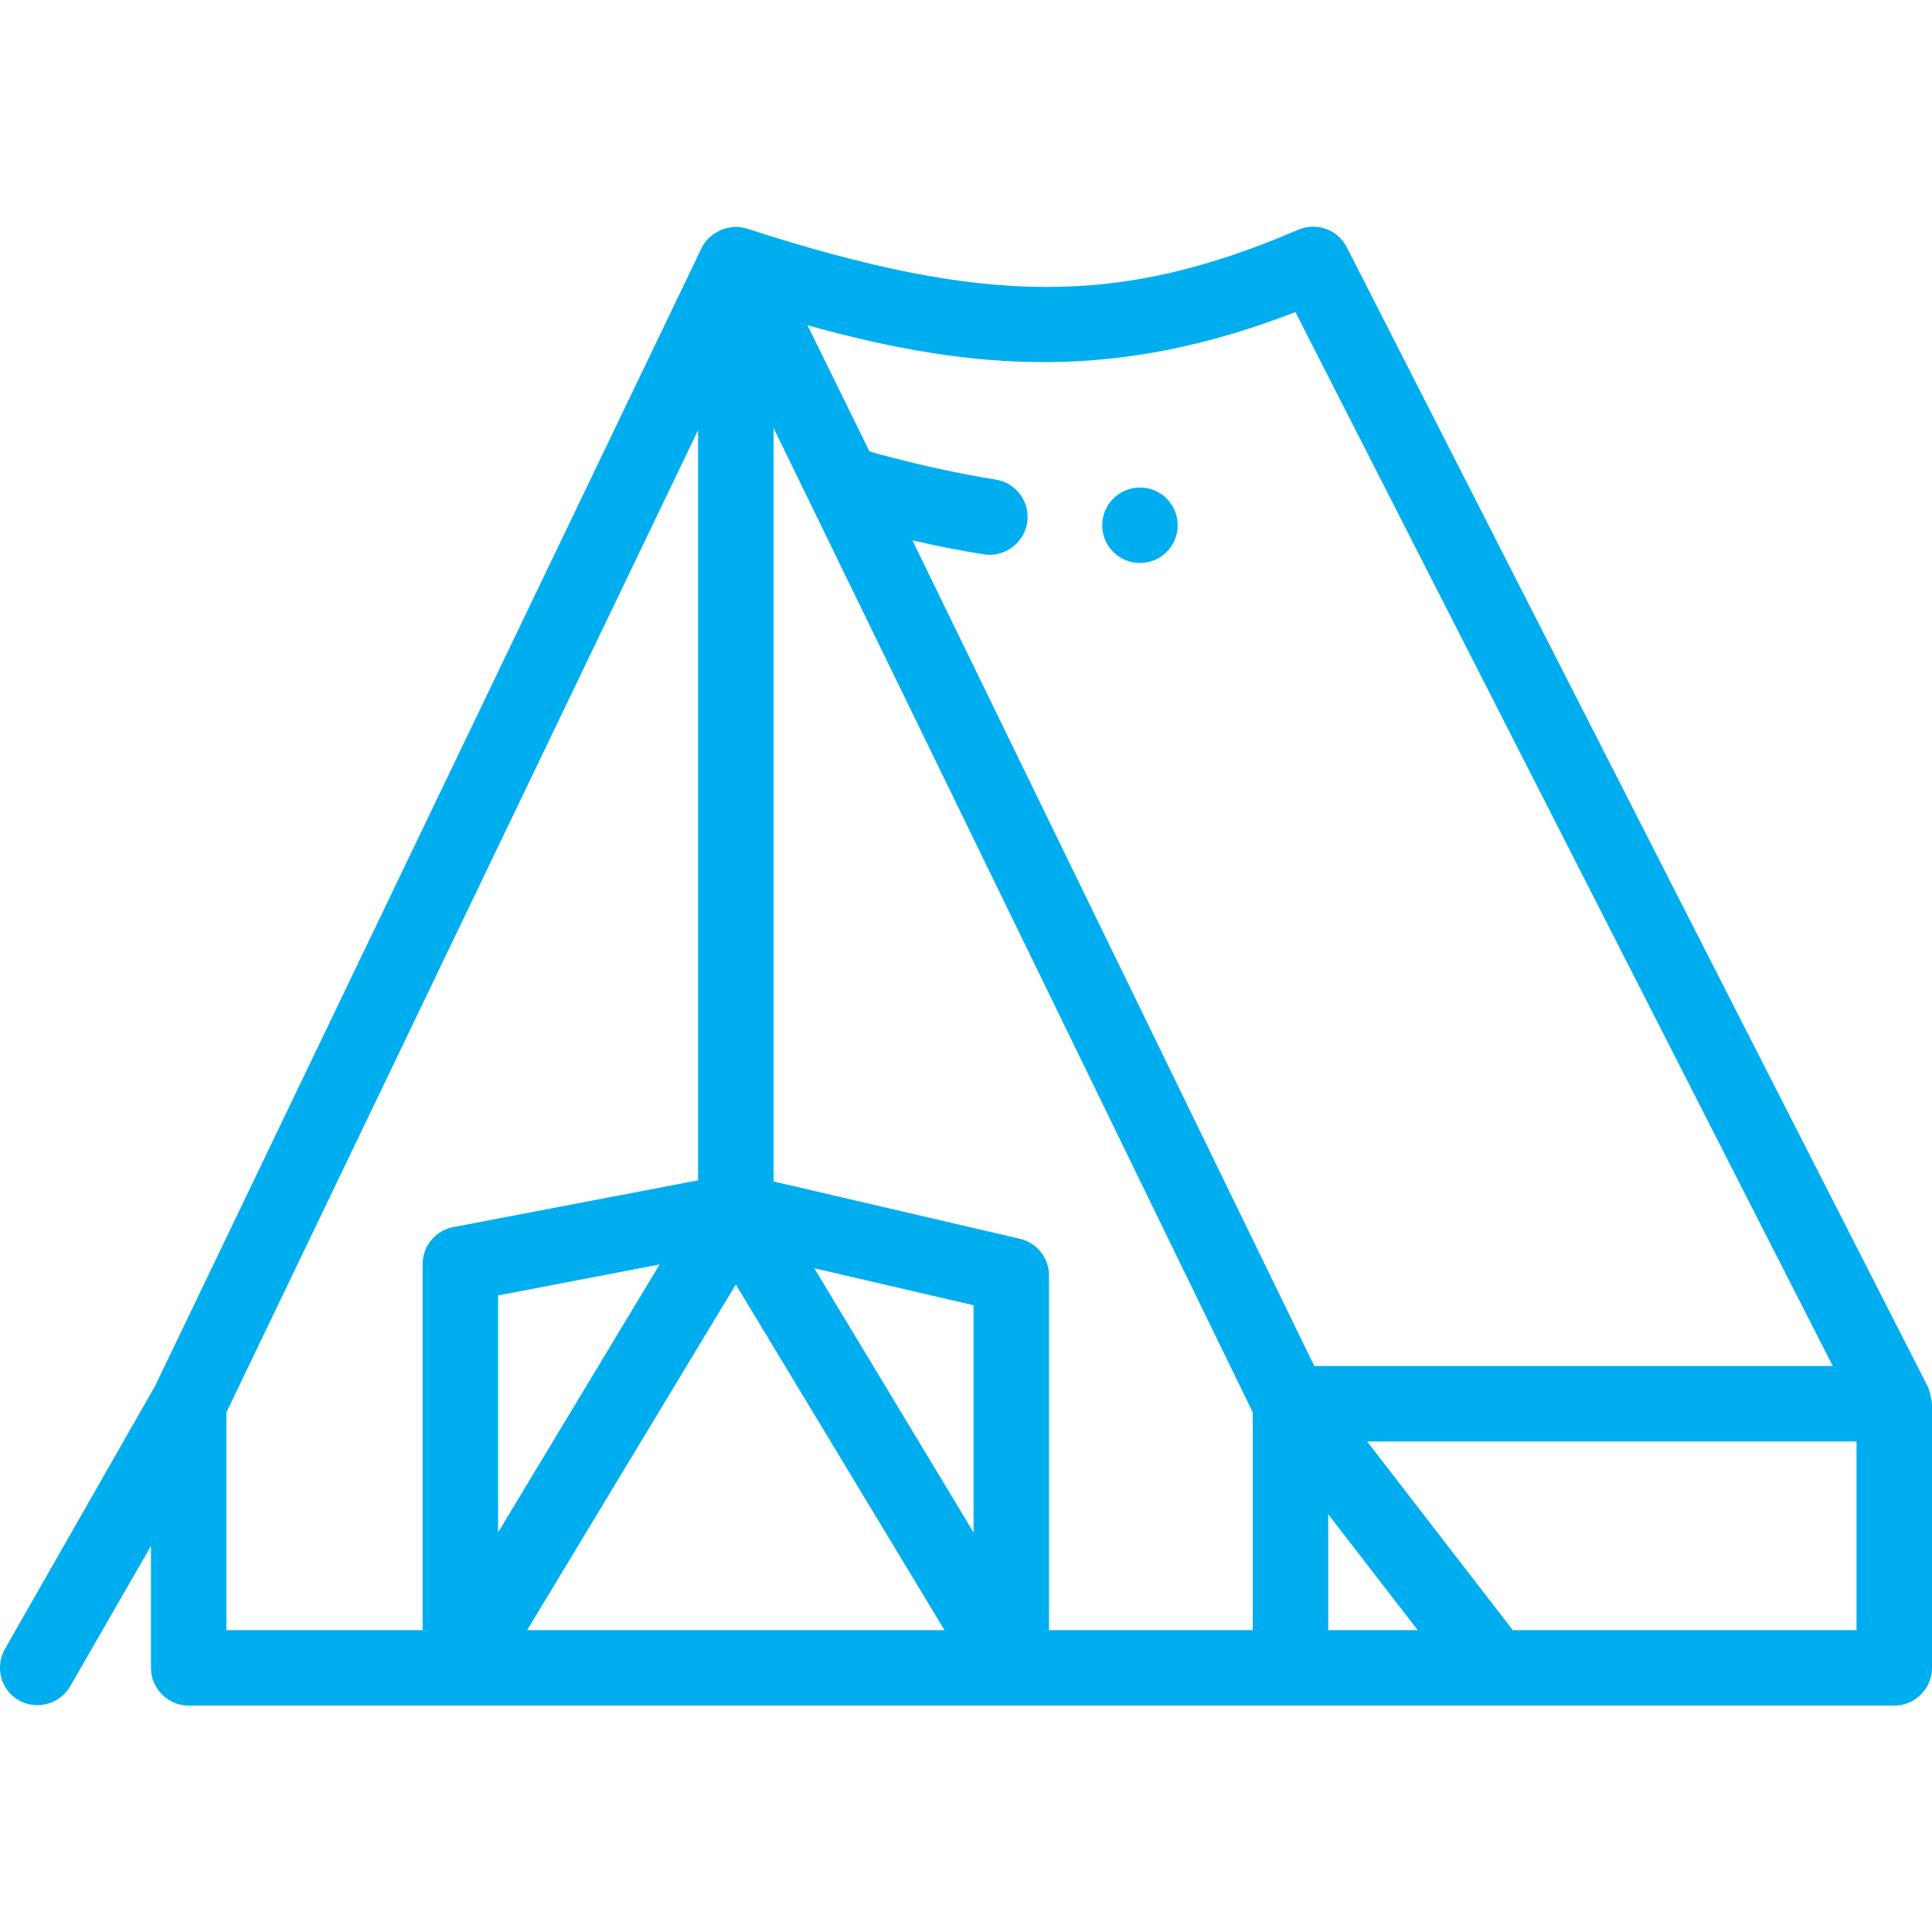 <?xml version="1.0" encoding="UTF-8"?> <!-- Generator: Adobe Illustrator 25.2.1, SVG Export Plug-In . SVG Version: 6.00 Build 0) --> <svg xmlns="http://www.w3.org/2000/svg" xmlns:xlink="http://www.w3.org/1999/xlink" version="1.1" id="Capa_1" x="0px" y="0px" viewBox="0 0 512 512" style="enable-background:new 0 0 512 512;" xml:space="preserve"> <style type="text/css"> .st0{fill:#00AEEF;} </style> <g> <g> <path class="st0" d="M510.9,367.5l-154-302c-2.4-4.7-8-6.7-12.9-4.6c-47.2,20.3-82.7,20.2-146-0.3c-4.6-1.5-10,0.8-12.1,5.2 L41.1,367.3L1.3,437c-2.7,4.8-1.1,10.9,3.7,13.6c4.7,2.7,10.9,1,13.6-3.7L40,409.7V442c0,5.5,4.5,10,10,10h452c5.5,0,10-4.5,10-10 c0,0,0-70,0-70C512,371.8,511.5,368.7,510.9,367.5z M112,335v97H60v-57.7l125-260.3v198.8l-64.9,12.4 C115.4,326.1,112,330.2,112,335z M132,343.3l42.8-8.2l-42.8,71V343.3z M139.7,432l55.3-91.6l55.3,91.6H139.7z M258,406.1l-42.2-70 l42.2,9.8V406.1z M332,432L332,432h-54v-94c0-4.6-3.2-8.7-7.7-9.7L205,313.1V113.4l127,260.9V432z M241.8,143.2 c5.6,1.3,12,2.6,18.9,3.7c5.4,0.9,10.6-2.9,11.5-8.3c0.9-5.4-2.8-10.6-8.3-11.5c-10.7-1.7-20.3-4-26.6-5.6 c-2.4-0.6-4.7-1.2-6.9-1.9L214,86.2c45.3,12.6,82.6,14.6,129.3-3.5L485.7,362H348.3L241.8,143.2z M352,432v-30.7l23.7,30.7H352z M492,432h-91.1l-38.6-50H492V432z"></path> </g> </g> <g> <g> <circle class="st0" cx="302.1" cy="139.2" r="10"></circle> </g> </g> </svg> 